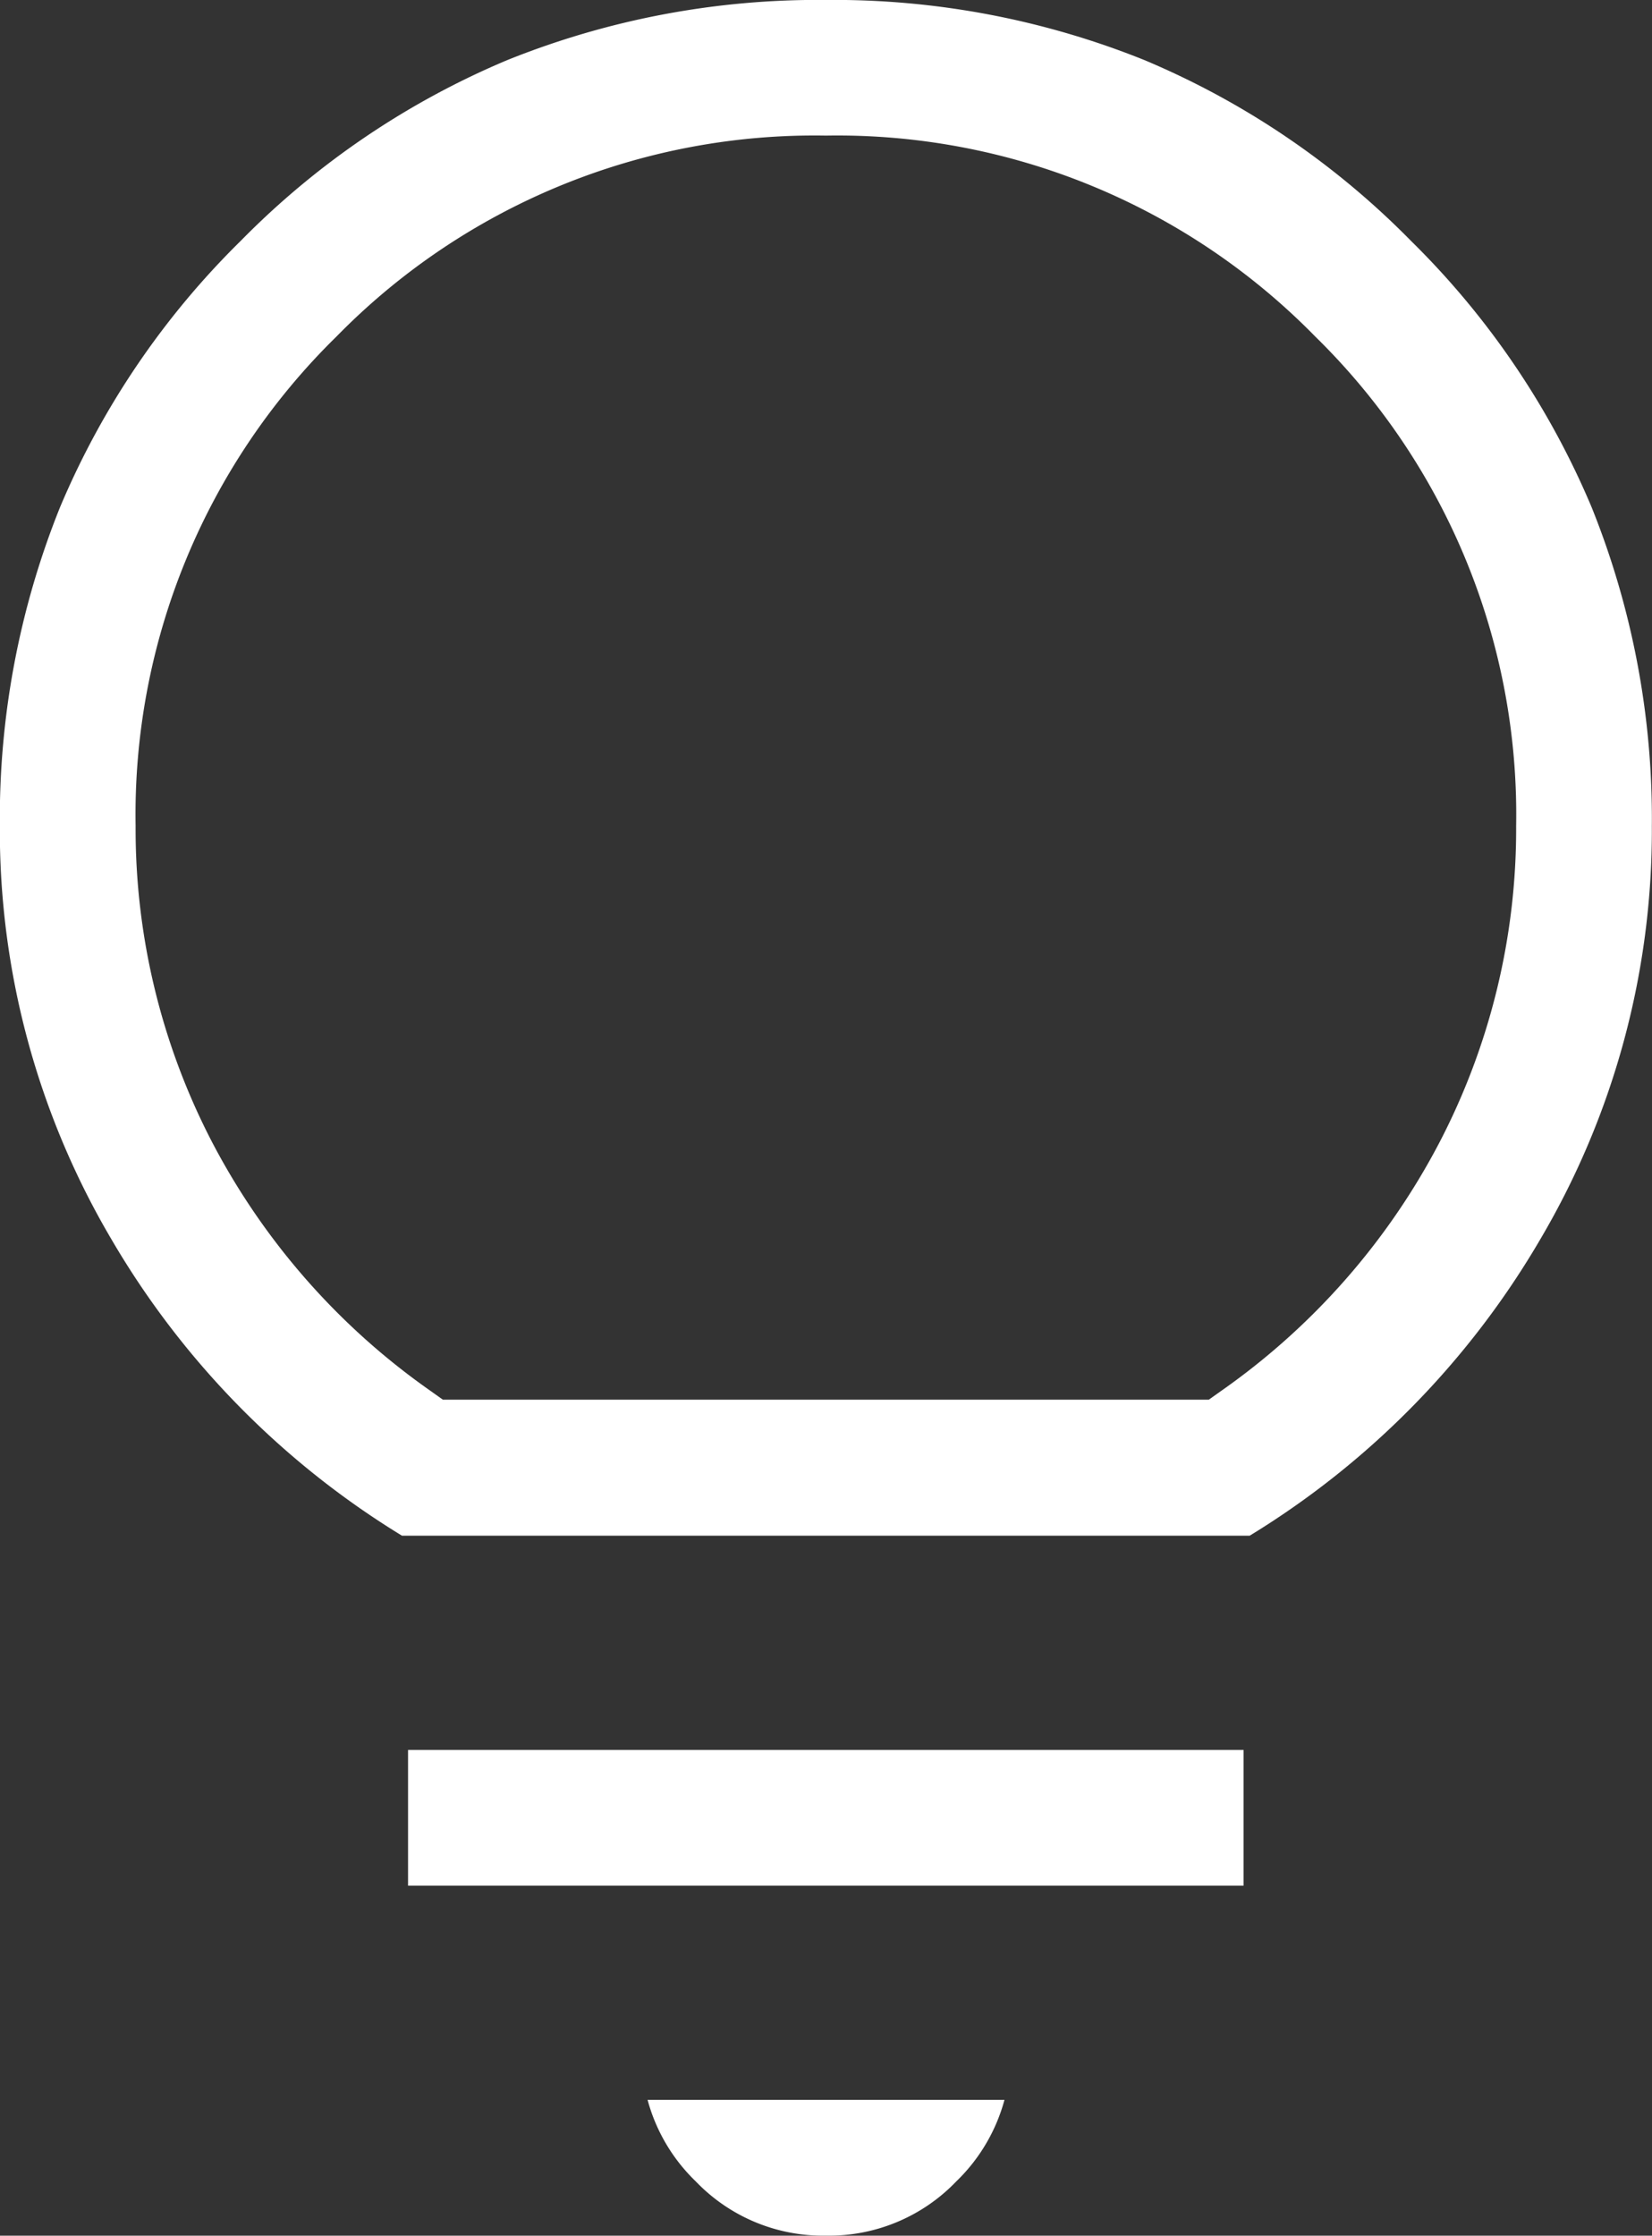 <svg xmlns="http://www.w3.org/2000/svg" width="33.878" height="45.837" viewBox="0 0 33.878 45.837">
  <rect x="0" y="0" width="33.878" height="45.837" fill="#333333" stroke="none"/>
  <path id="Intersection_1" data-name="Intersection 1" d="M3163.268-311.276a3.637,3.637,0,0,1-.988-1.671h7.319a3.646,3.646,0,0,1-.988,1.671,3.611,3.611,0,0,1-2.671,1.112A3.609,3.609,0,0,1,3163.268-311.276Zm-5.9-6.062v-2.784h17.134v2.784Zm-.124-7.176a17.41,17.41,0,0,1-5.963-6.084,16.5,16.5,0,0,1-2.284-8.464,17.091,17.091,0,0,1,1.232-6.533,16.777,16.777,0,0,1,3.707-5.466,16.758,16.758,0,0,1,5.467-3.707,17.067,17.067,0,0,1,6.533-1.233,17.071,17.071,0,0,1,6.533,1.233,16.766,16.766,0,0,1,5.467,3.707,16.774,16.774,0,0,1,3.706,5.466,17.073,17.073,0,0,1,1.233,6.533,16.5,16.5,0,0,1-2.284,8.464,17.4,17.4,0,0,1-5.964,6.084ZM3155.9-349.1a13.718,13.718,0,0,0-4.119,10.035,13.927,13.927,0,0,0,1.578,6.5,14.324,14.324,0,0,0,4.463,5.077l.26.185h15.708l.26-.185a14.305,14.305,0,0,0,4.463-5.077,13.916,13.916,0,0,0,1.579-6.5,13.715,13.715,0,0,0-4.12-10.035,13.717,13.717,0,0,0-10.035-4.12A13.719,13.719,0,0,0,3155.9-349.1Z" transform="translate(-3149 356)" fill="#fff"/>
</svg>

